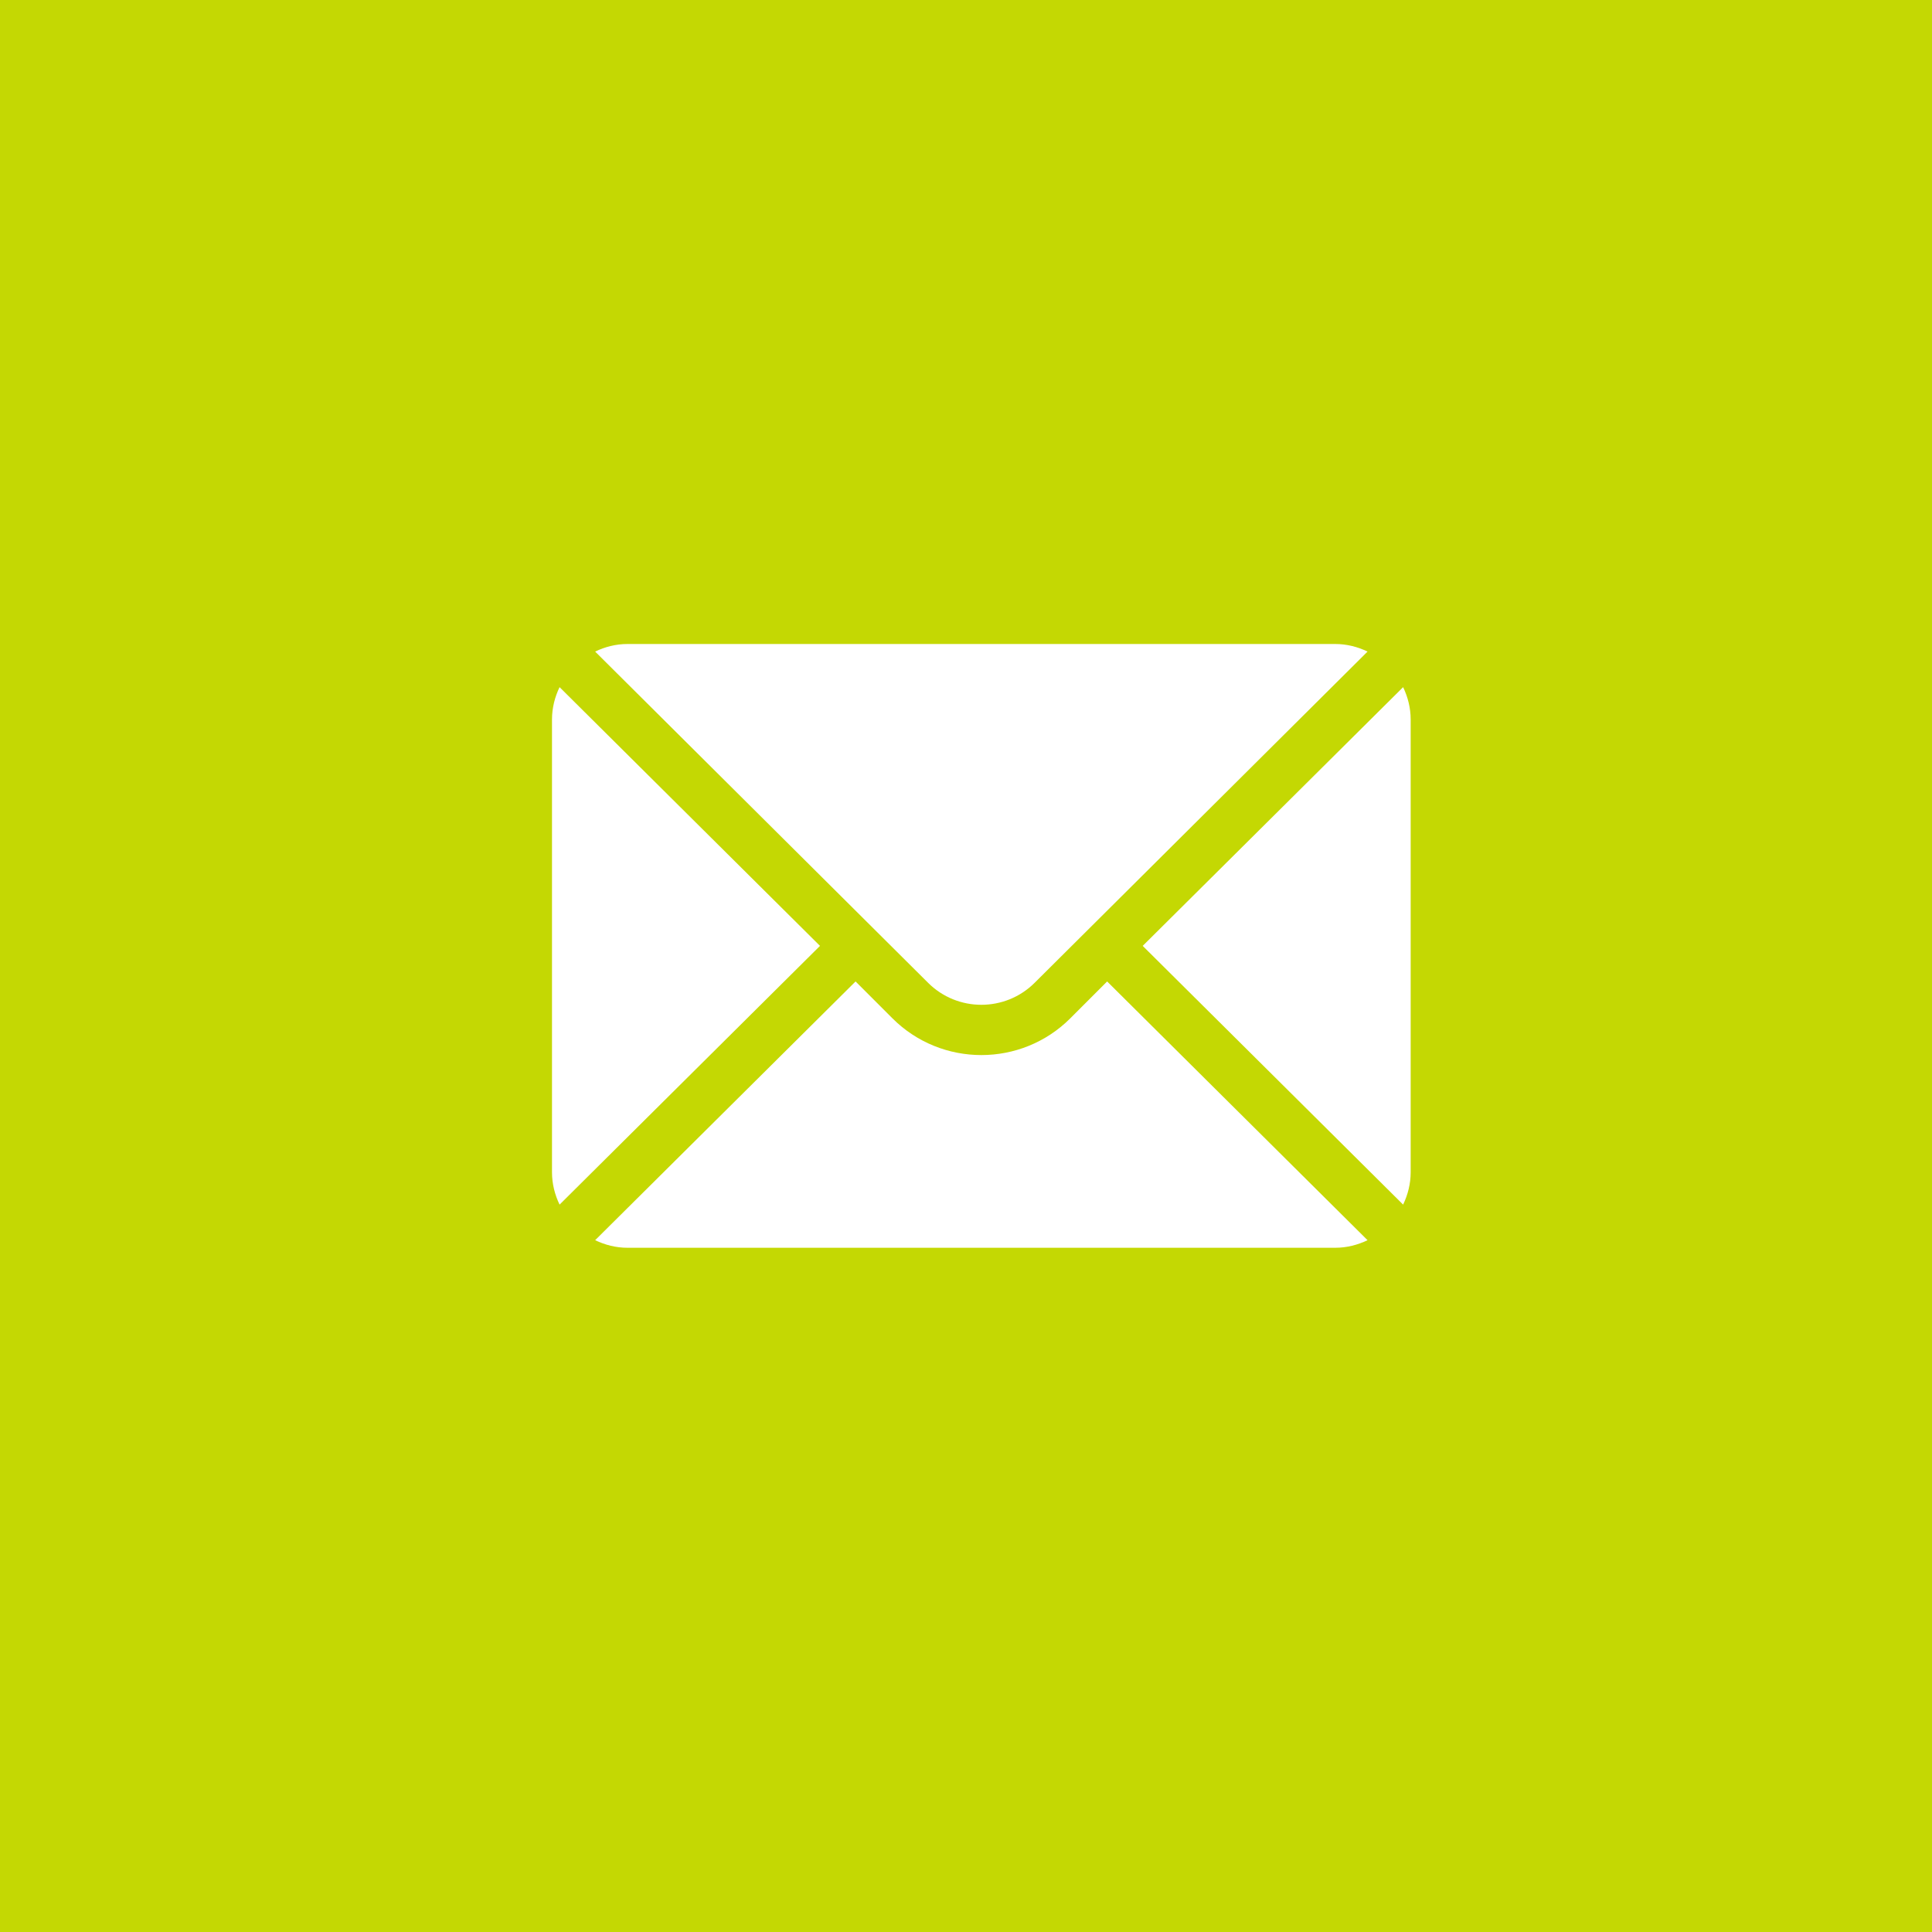<svg width="63" height="63" viewBox="0 0 63 63" fill="none" xmlns="http://www.w3.org/2000/svg">
<rect x="0" y="0" width="63" height="63" fill="#333333" stroke="none"/>
<g clip-path="url(#clip0_176_13)">
<path d="M63 0H0V63H63V0Z" fill="#C4D803"/>
<path d="M45.754 22.407L37.262 30.844L45.754 39.281C45.907 38.96 46 38.605 46 38.227V23.461C46 23.082 45.907 22.727 45.754 22.407Z" fill="white"/>
<path d="M43.54 21H20.462C20.083 21 19.728 21.093 19.407 21.247L30.261 32.045C31.22 33.005 32.781 33.005 33.741 32.045L44.594 21.247C44.273 21.093 43.919 21 43.54 21Z" fill="white"/>
<path d="M18.247 22.407C18.093 22.727 18 23.082 18 23.461V38.227C18 38.606 18.093 38.96 18.247 39.281L26.739 30.844L18.247 22.407Z" fill="white"/>
<path d="M36.102 32.004L34.901 33.206C33.302 34.804 30.7 34.804 29.101 33.206L27.899 32.004L19.407 40.441C19.728 40.595 20.083 40.688 20.462 40.688H43.54C43.919 40.688 44.273 40.595 44.594 40.441L36.102 32.004Z" fill="white"/>
</g>
<defs>
<clipPath id="clip0_176_13">
<rect width="63" height="63" fill="white"/>
</clipPath>
</defs>
</svg>
